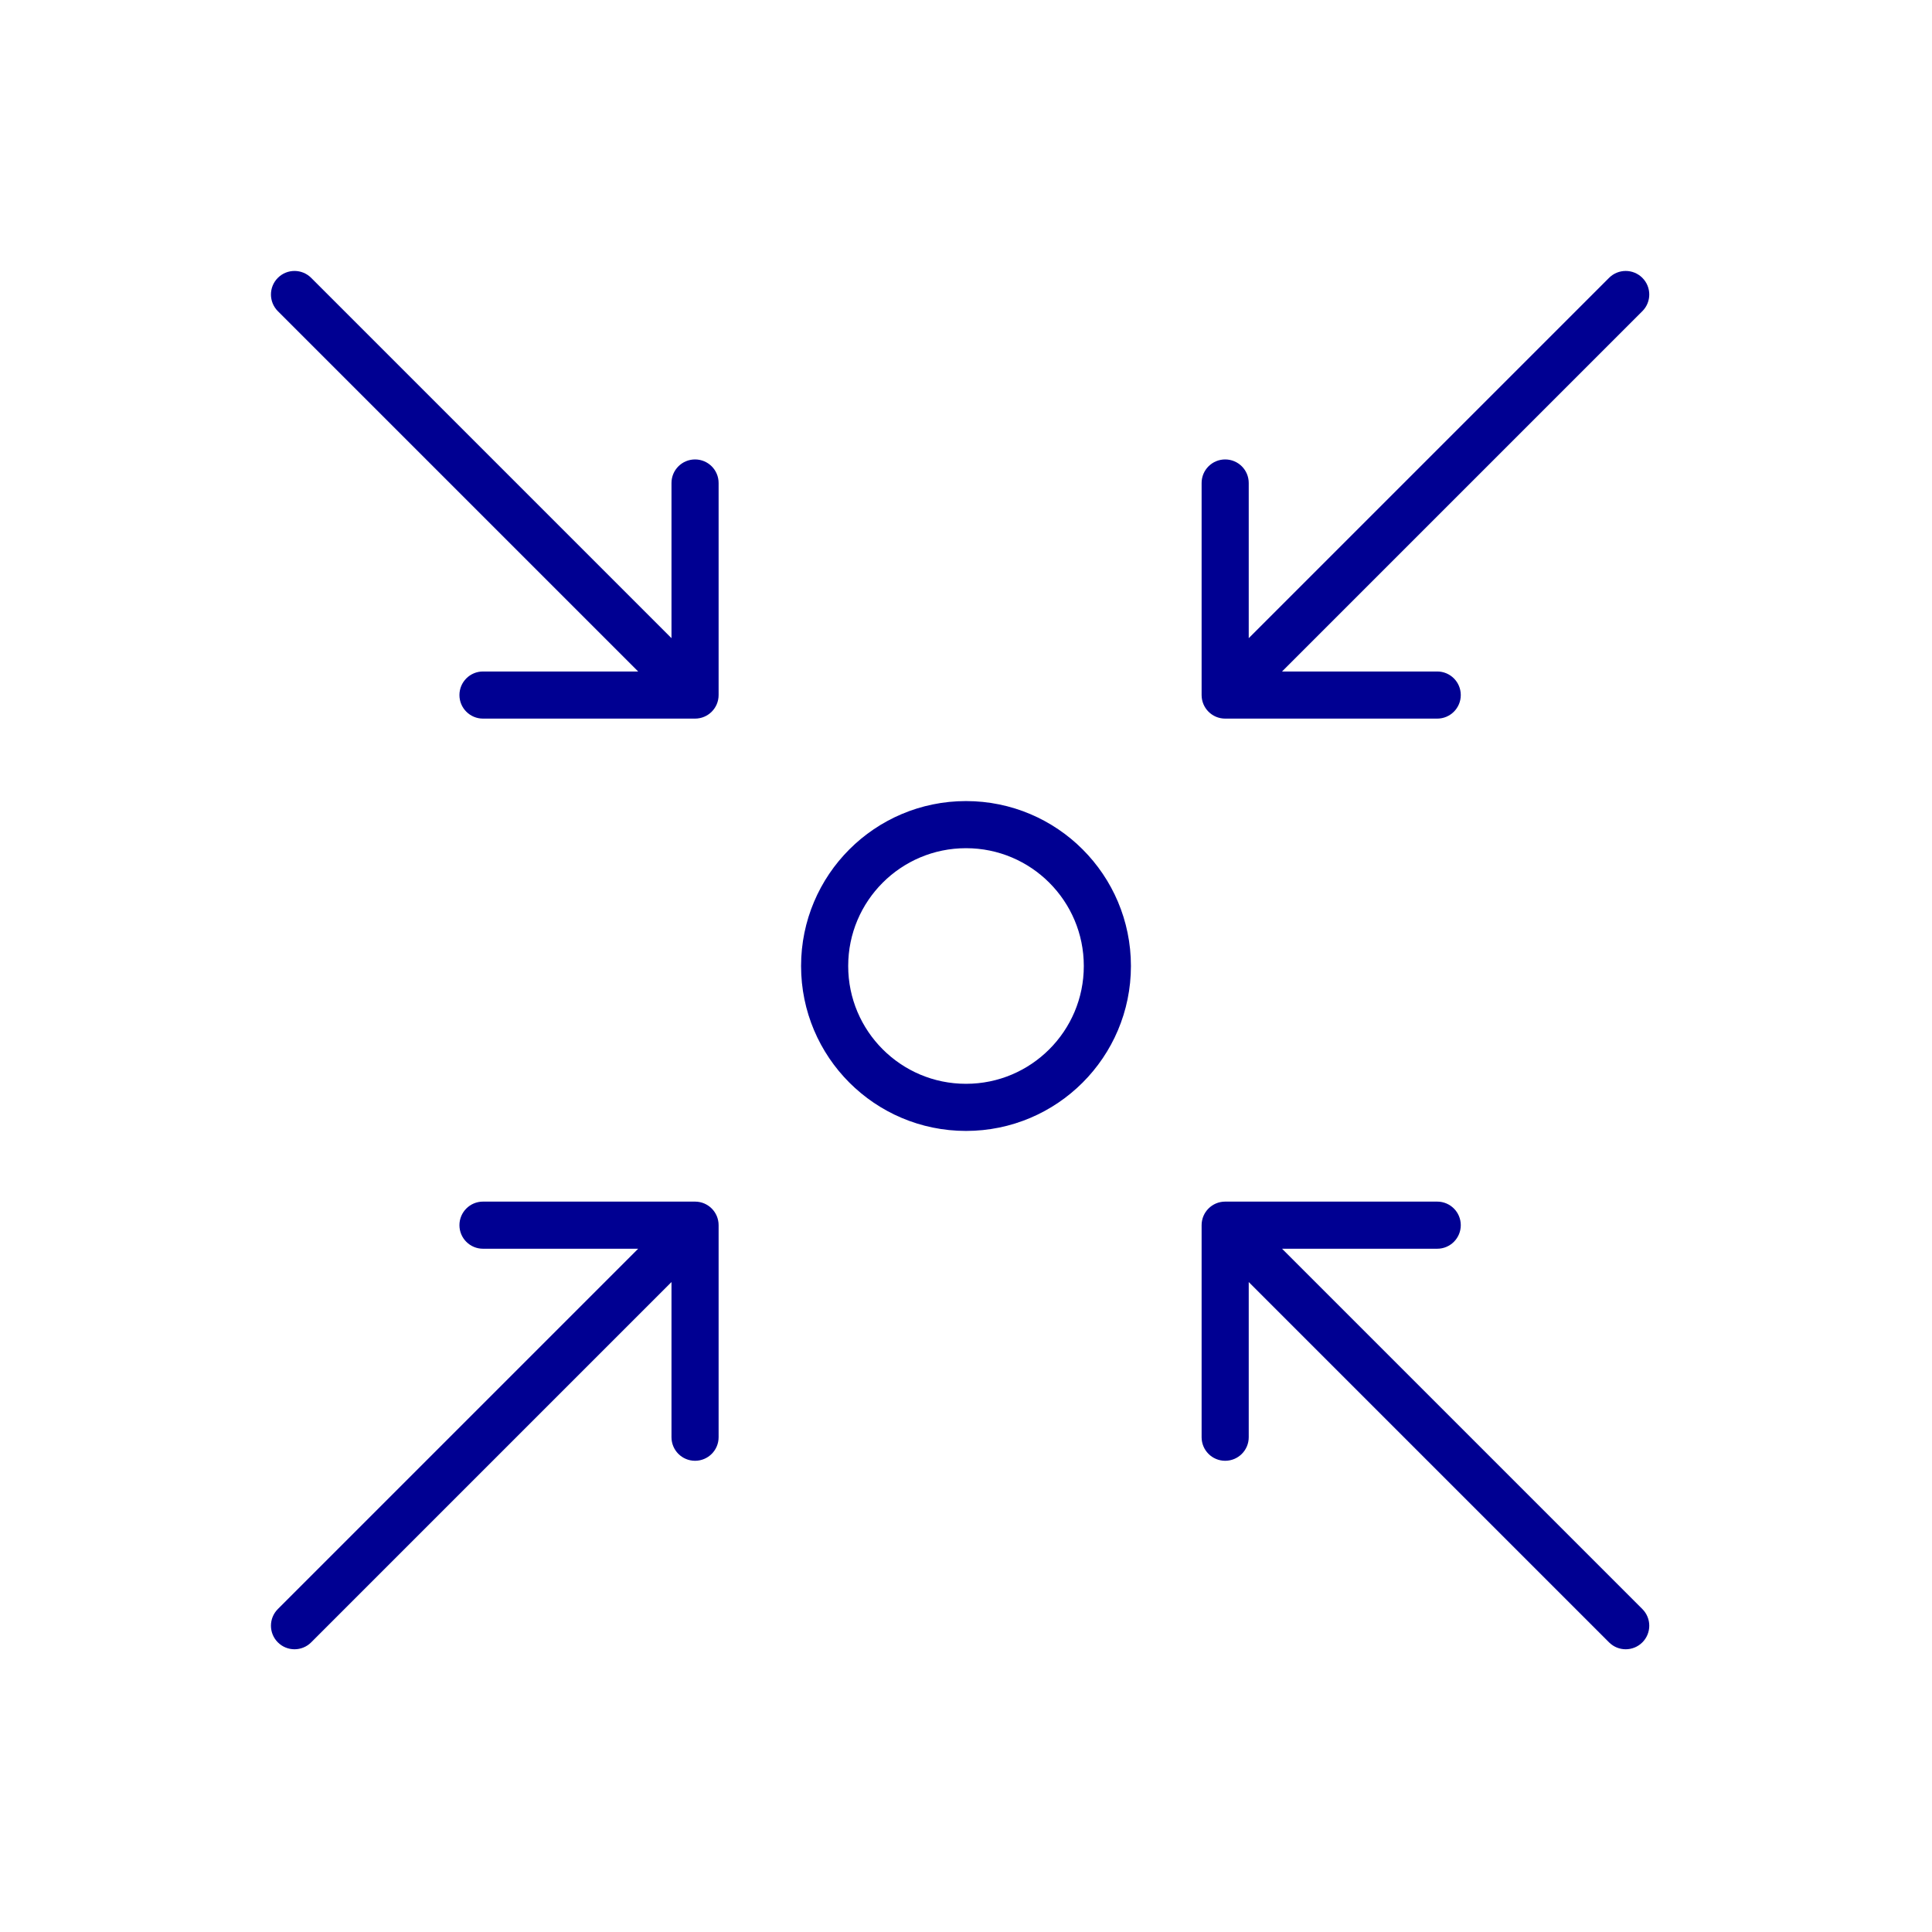 <svg xmlns="http://www.w3.org/2000/svg" fill="none" viewBox="0 0 164 164" height="164" width="164">
<path fill="#000092" d="M26.414 23.586C25.633 22.805 24.367 22.805 23.586 23.586C22.805 24.367 22.805 25.633 23.586 26.414L25 25L26.414 23.586ZM59 61C60.105 61 61 60.105 61 59V41C61 39.895 60.105 39 59 39C57.895 39 57 39.895 57 41V57H41C39.895 57 39 57.895 39 59C39 60.105 39.895 61 41 61H59ZM25 25L23.586 26.414L57.586 60.414L59 59L60.414 57.586L26.414 23.586L25 25Z"></path>
<path fill="#000092" d="M26.414 139.414C25.633 140.195 24.367 140.195 23.586 139.414C22.805 138.633 22.805 137.367 23.586 136.586L25 138L26.414 139.414ZM59 102C60.105 102 61 102.895 61 104V122C61 123.105 60.105 124 59 124C57.895 124 57 123.105 57 122V106H41C39.895 106 39 105.105 39 104C39 102.895 39.895 102 41 102H59ZM25 138L23.586 136.586L57.586 102.586L59 104L60.414 105.414L26.414 139.414L25 138Z"></path>
<path fill="#000092" d="M136.586 23.586C137.367 22.805 138.633 22.805 139.414 23.586C140.195 24.367 140.195 25.633 139.414 26.414L138 25L136.586 23.586ZM104 61C102.895 61 102 60.105 102 59V41C102 39.895 102.895 39 104 39C105.105 39 106 39.895 106 41V57H122C123.105 57 124 57.895 124 59C124 60.105 123.105 61 122 61H104ZM138 25L139.414 26.414L105.414 60.414L104 59L102.586 57.586L136.586 23.586L138 25Z"></path>
<path fill="#000092" d="M136.586 139.414C137.367 140.195 138.633 140.195 139.414 139.414C140.195 138.633 140.195 137.367 139.414 136.586L138 138L136.586 139.414ZM104 102C102.895 102 102 102.895 102 104V122C102 123.105 102.895 124 104 124C105.105 124 106 123.105 106 122V106H122C123.105 106 124 105.105 124 104C124 102.895 123.105 102 122 102H104ZM138 138L139.414 136.586L105.414 102.586L104 104L102.586 105.414L136.586 139.414L138 138Z"></path>
<circle stroke-width="4" stroke="#000092" r="12" cy="82" cx="82"></circle>
</svg>
